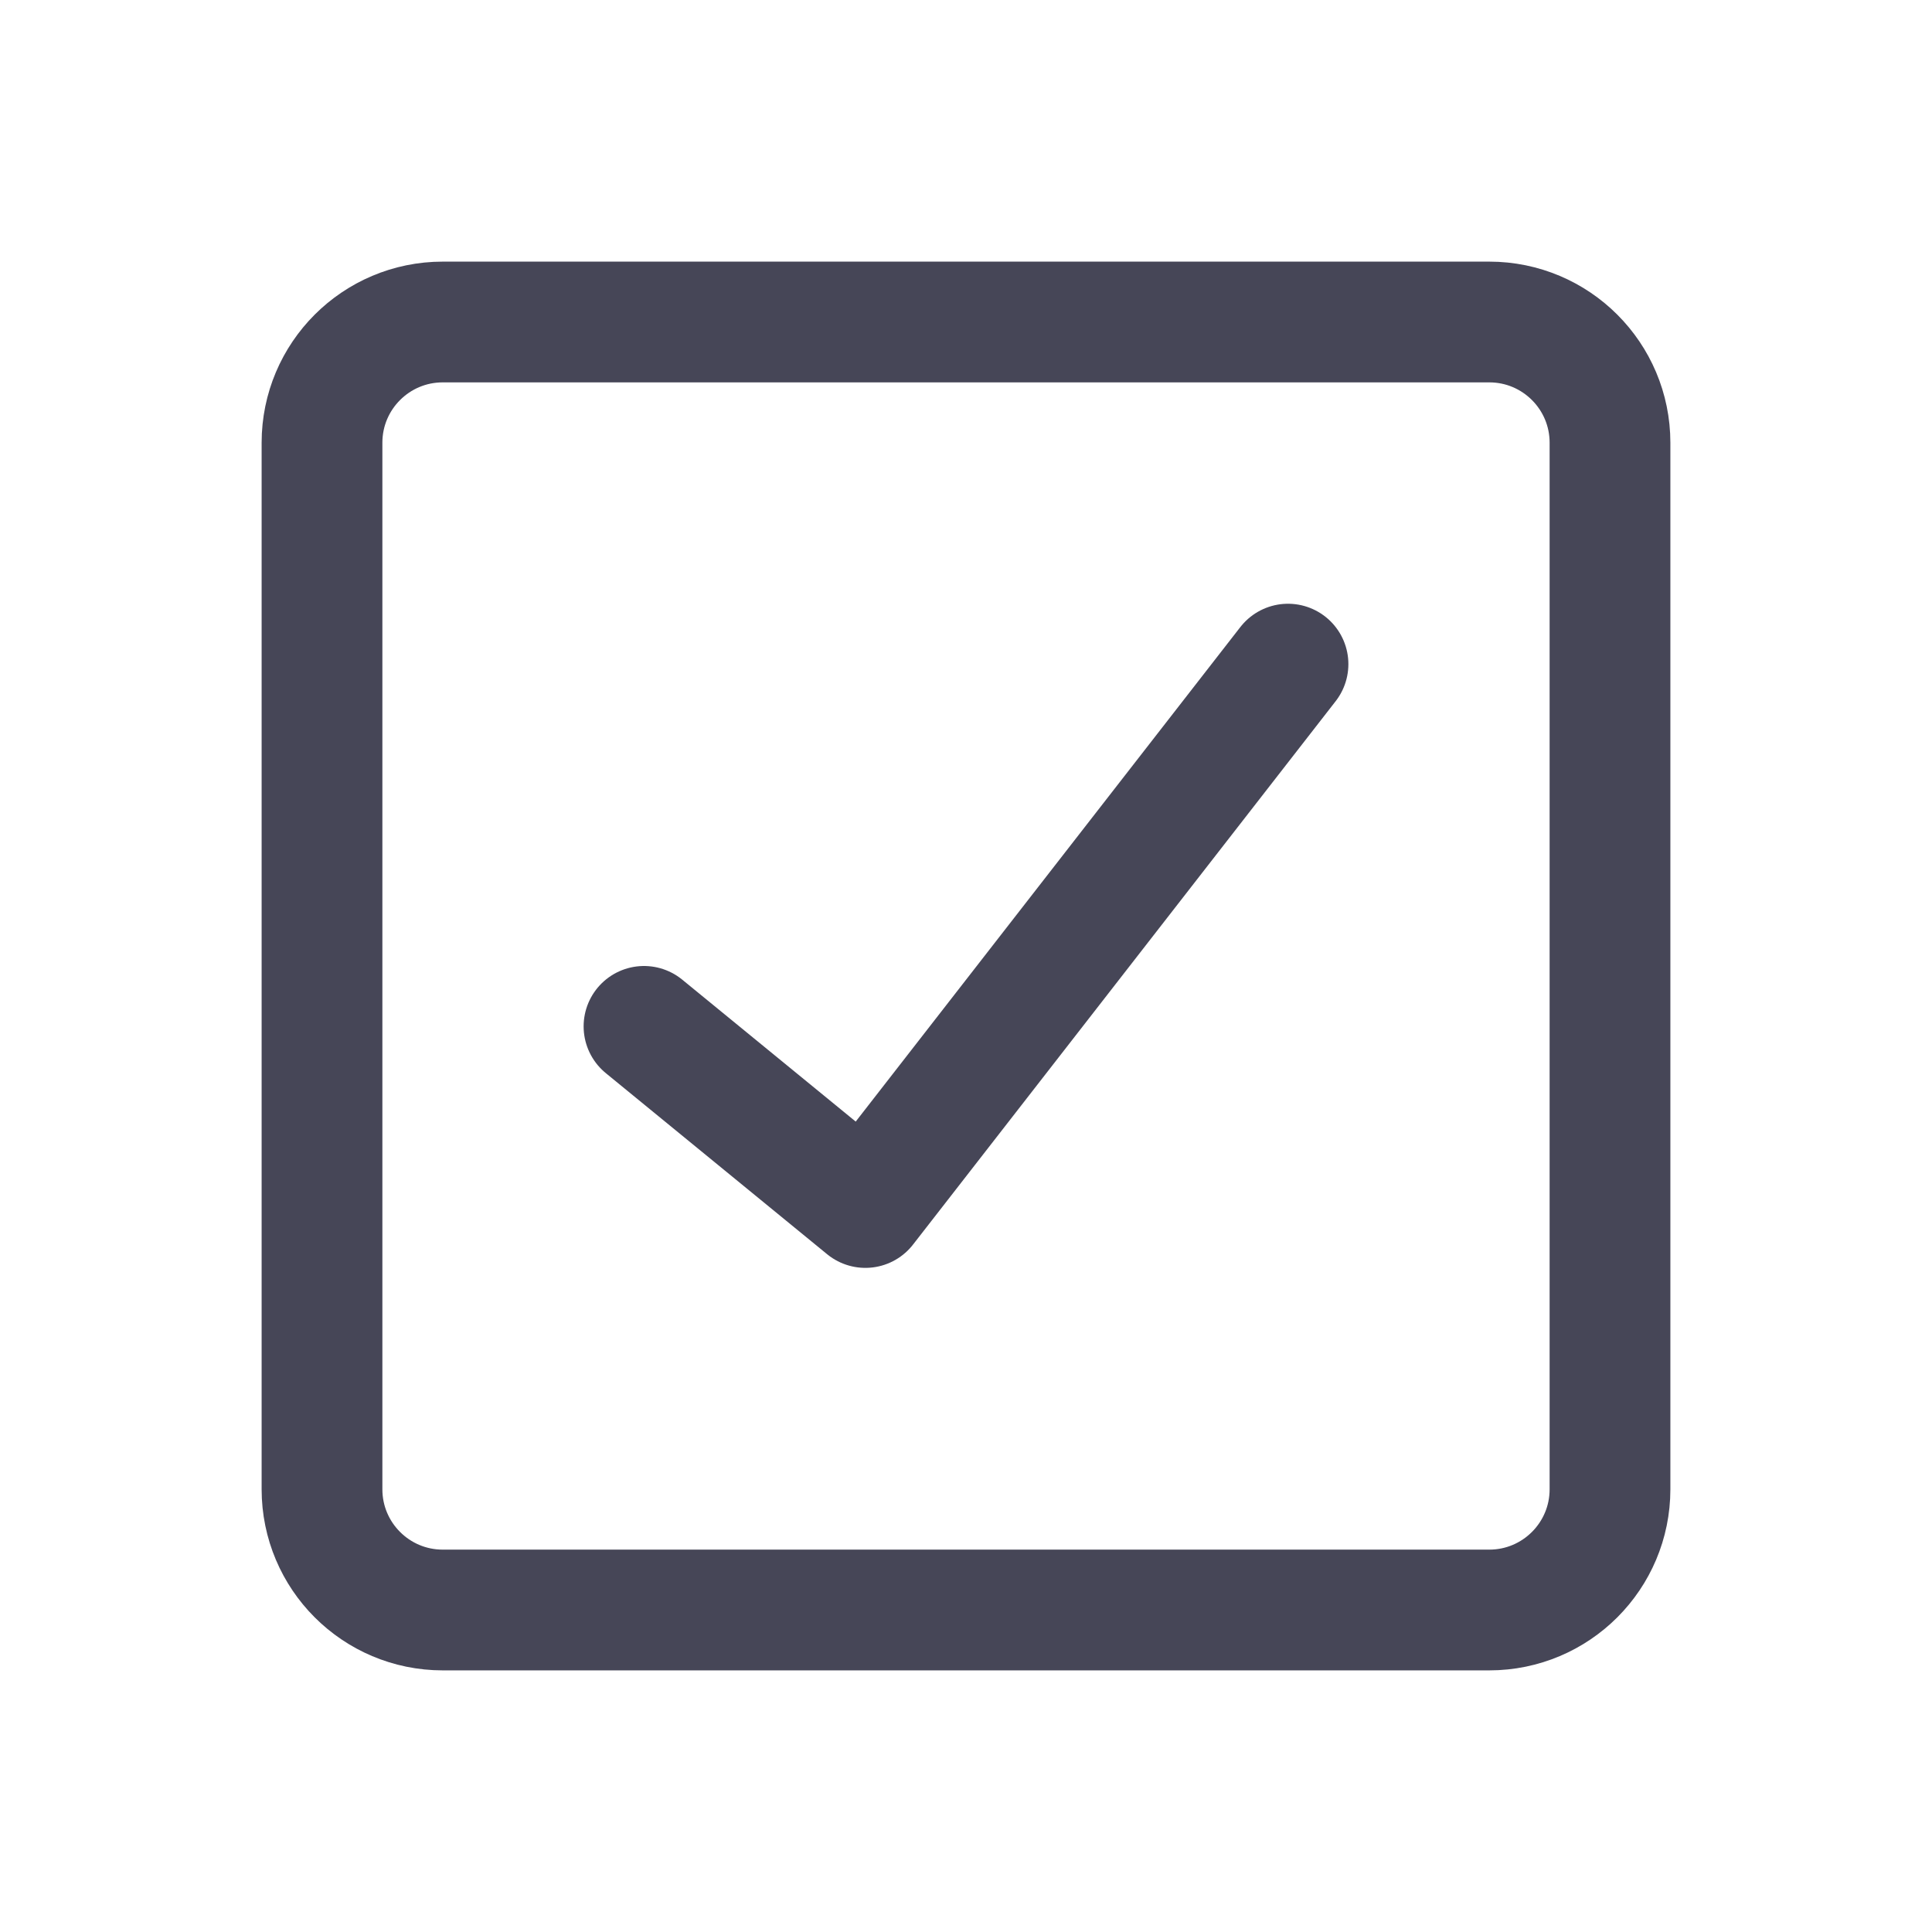 <svg width="48" height="48" viewBox="0 0 48 48" fill="none" xmlns="http://www.w3.org/2000/svg">
<path d="M8 11V37C8 38.657 9.343 40 11 40H37C38.657 40 40 38.657 40 37V11C40 9.343 38.657 8 37 8H11C9.343 8 8 9.343 8 11Z" stroke="#464657" stroke-width="3" stroke-linecap="round"/>
<path d="M16 25.5L21.5 30L32 16.5" stroke="#464657" stroke-width="3" stroke-linecap="round" stroke-linejoin="round"/>
</svg>
